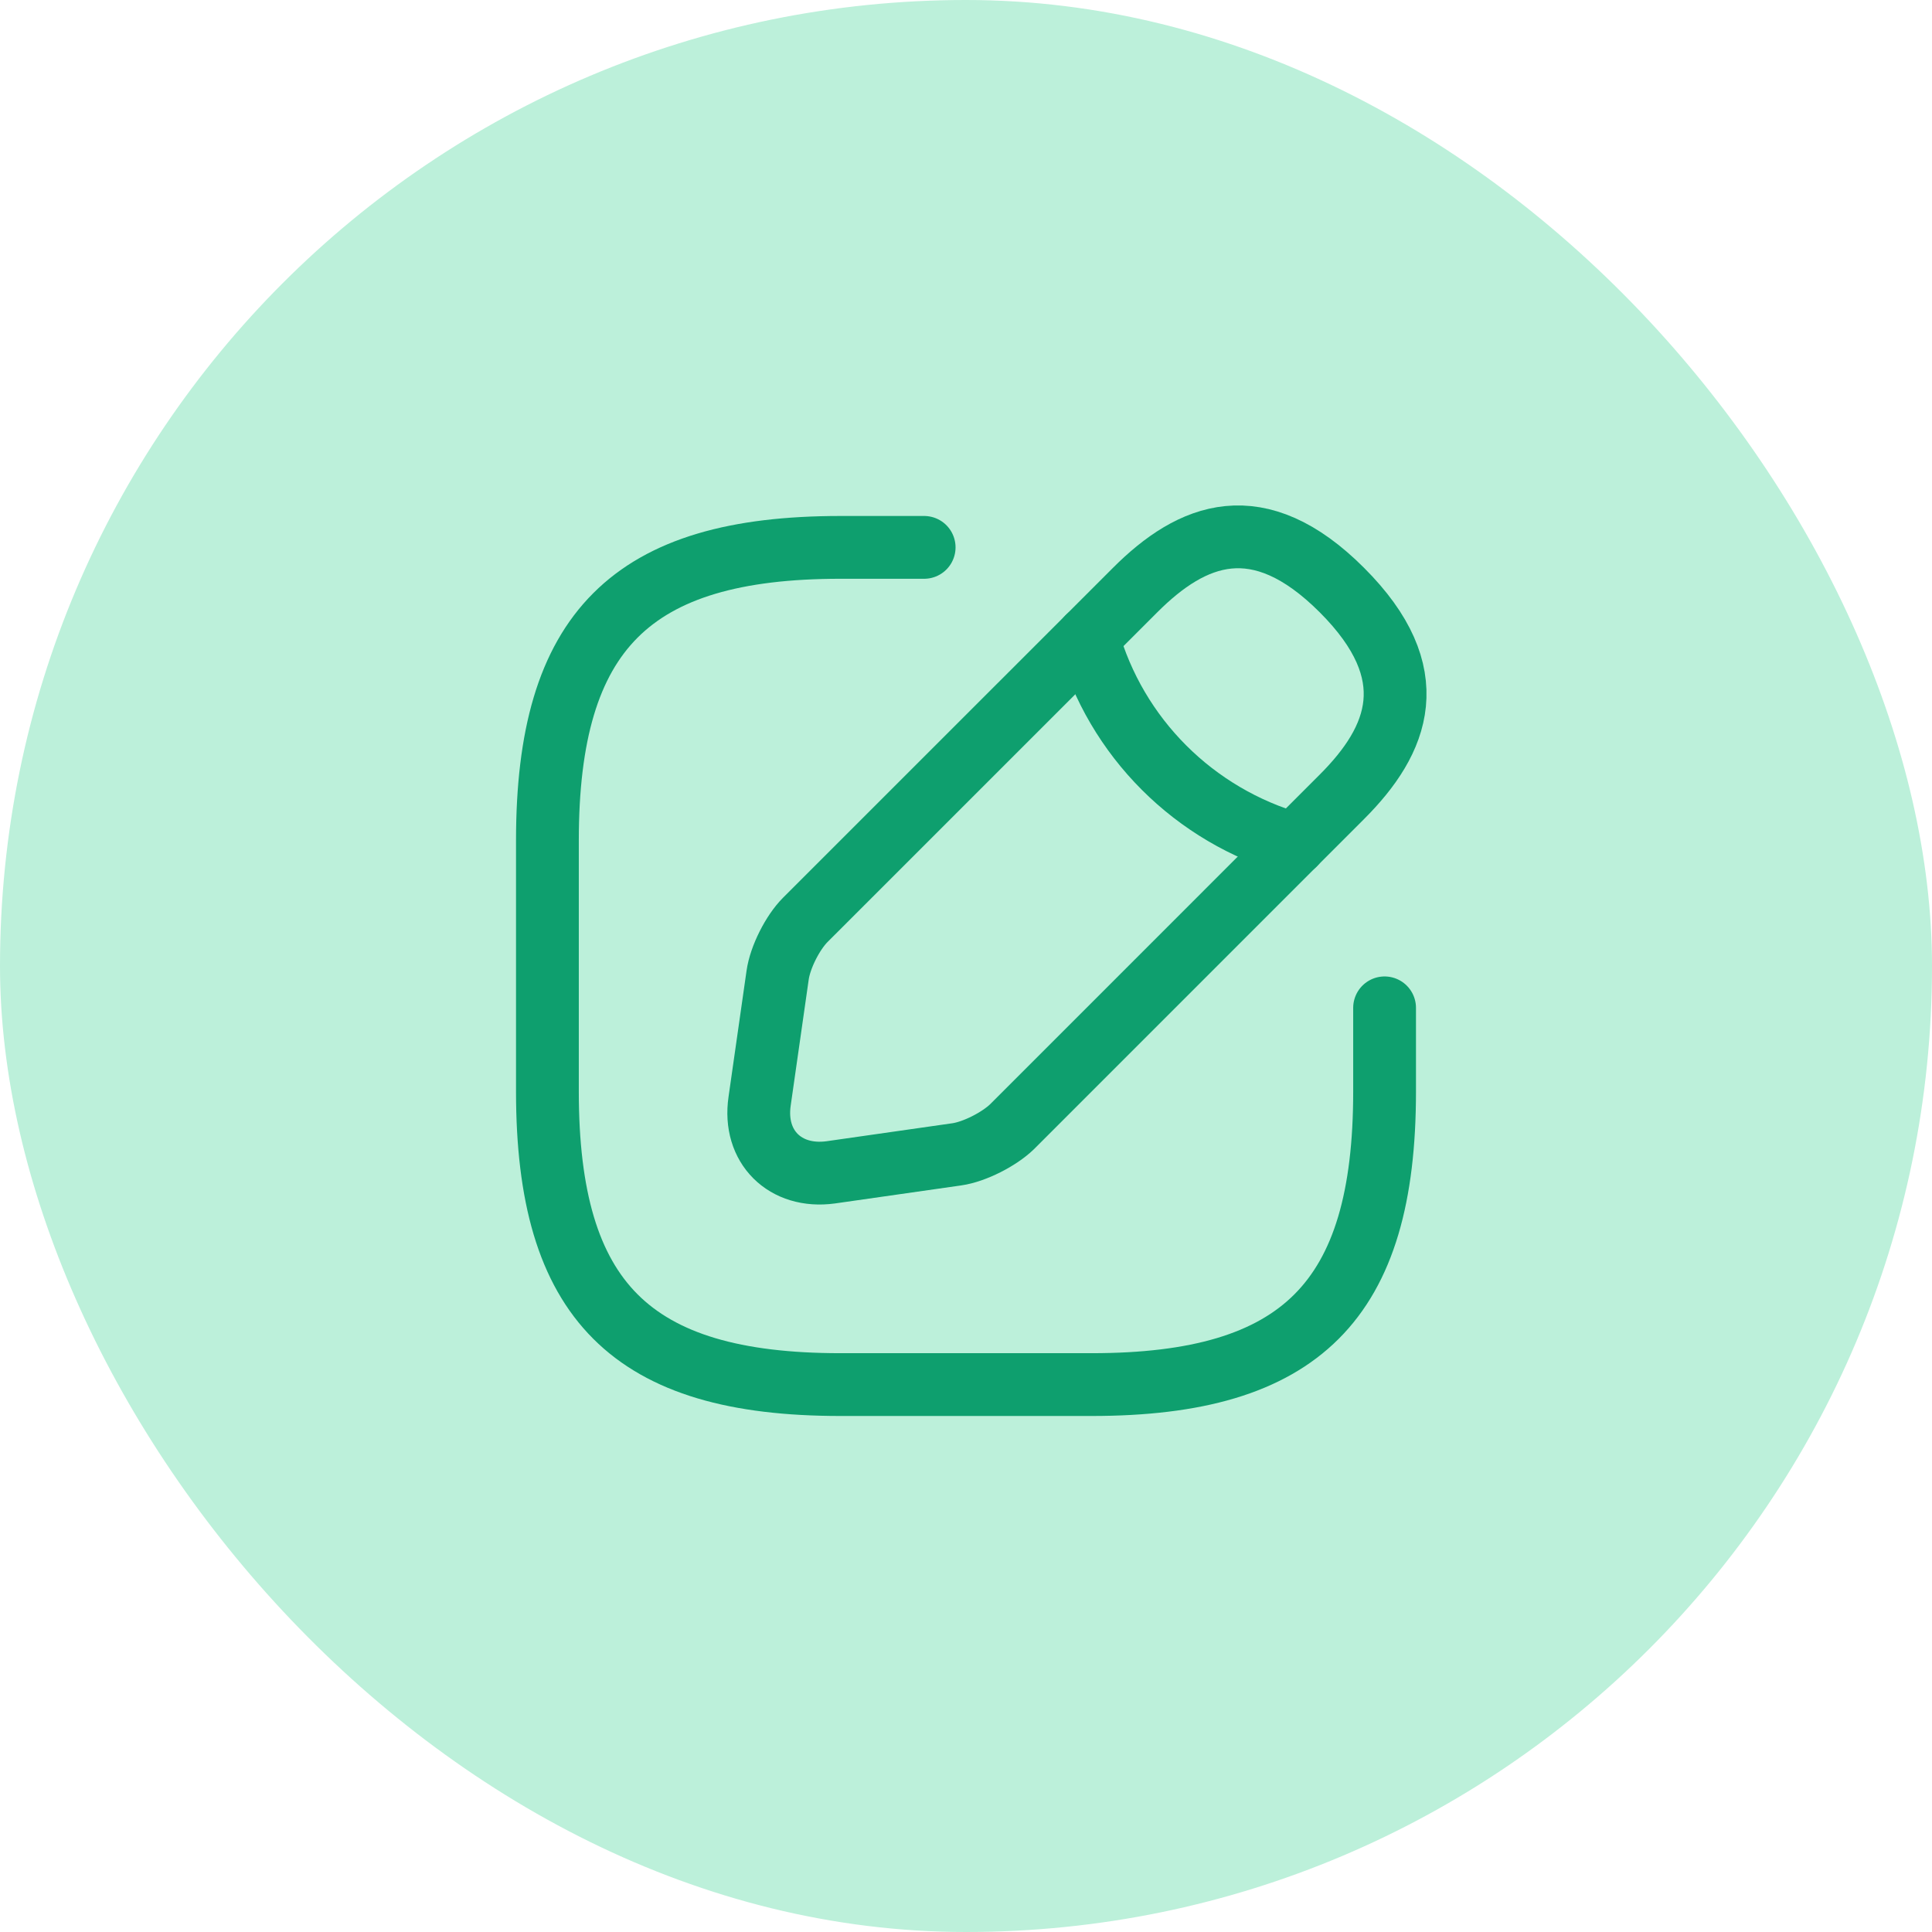 <svg width="50" height="50" viewBox="0 0 50 50" fill="none" xmlns="http://www.w3.org/2000/svg">
<rect width="50" height="50" rx="25" fill="#BCF0DA"/>
<g clip-path="url(#clip0_4872_32033)">
<mask id="mask0_4872_32033" style="mask-type:luminance" maskUnits="userSpaceOnUse" x="12" y="12" width="26" height="26">
<path d="M38 12H12V38H38V12Z" fill="white"/>
</mask>
<g mask="url(#mask0_4872_32033)">
<path d="M23.917 14.166H21.75C16.333 14.166 14.167 16.333 14.167 21.75V28.25C14.167 33.666 16.333 35.833 21.75 35.833H28.25C33.667 35.833 35.833 33.666 35.833 28.25V26.083" stroke="#0E9F6E" stroke-width="1.625" stroke-linecap="round" stroke-linejoin="round"/>
<path d="M29.377 15.271L20.84 23.807C20.515 24.132 20.19 24.772 20.125 25.237L19.659 28.498C19.486 29.679 20.32 30.502 21.501 30.34L24.762 29.874C25.217 29.809 25.856 29.484 26.192 29.159L34.728 20.622C36.202 19.149 36.895 17.437 34.728 15.271C32.562 13.104 30.85 13.797 29.377 15.271Z" stroke="#0E9F6E" stroke-width="1.625" stroke-miterlimit="10" stroke-linecap="round" stroke-linejoin="round"/>
<path d="M28.152 16.496C28.878 19.085 30.904 21.111 33.504 21.848" stroke="#0E9F6E" stroke-width="1.625" stroke-miterlimit="10" stroke-linecap="round" stroke-linejoin="round"/>
</g>
</g>
<defs>
<clipPath id="clip0_4872_32033">
<rect width="26" height="26" fill="white" transform="translate(12 12)"/>
</clipPath>
</defs>
</svg>
